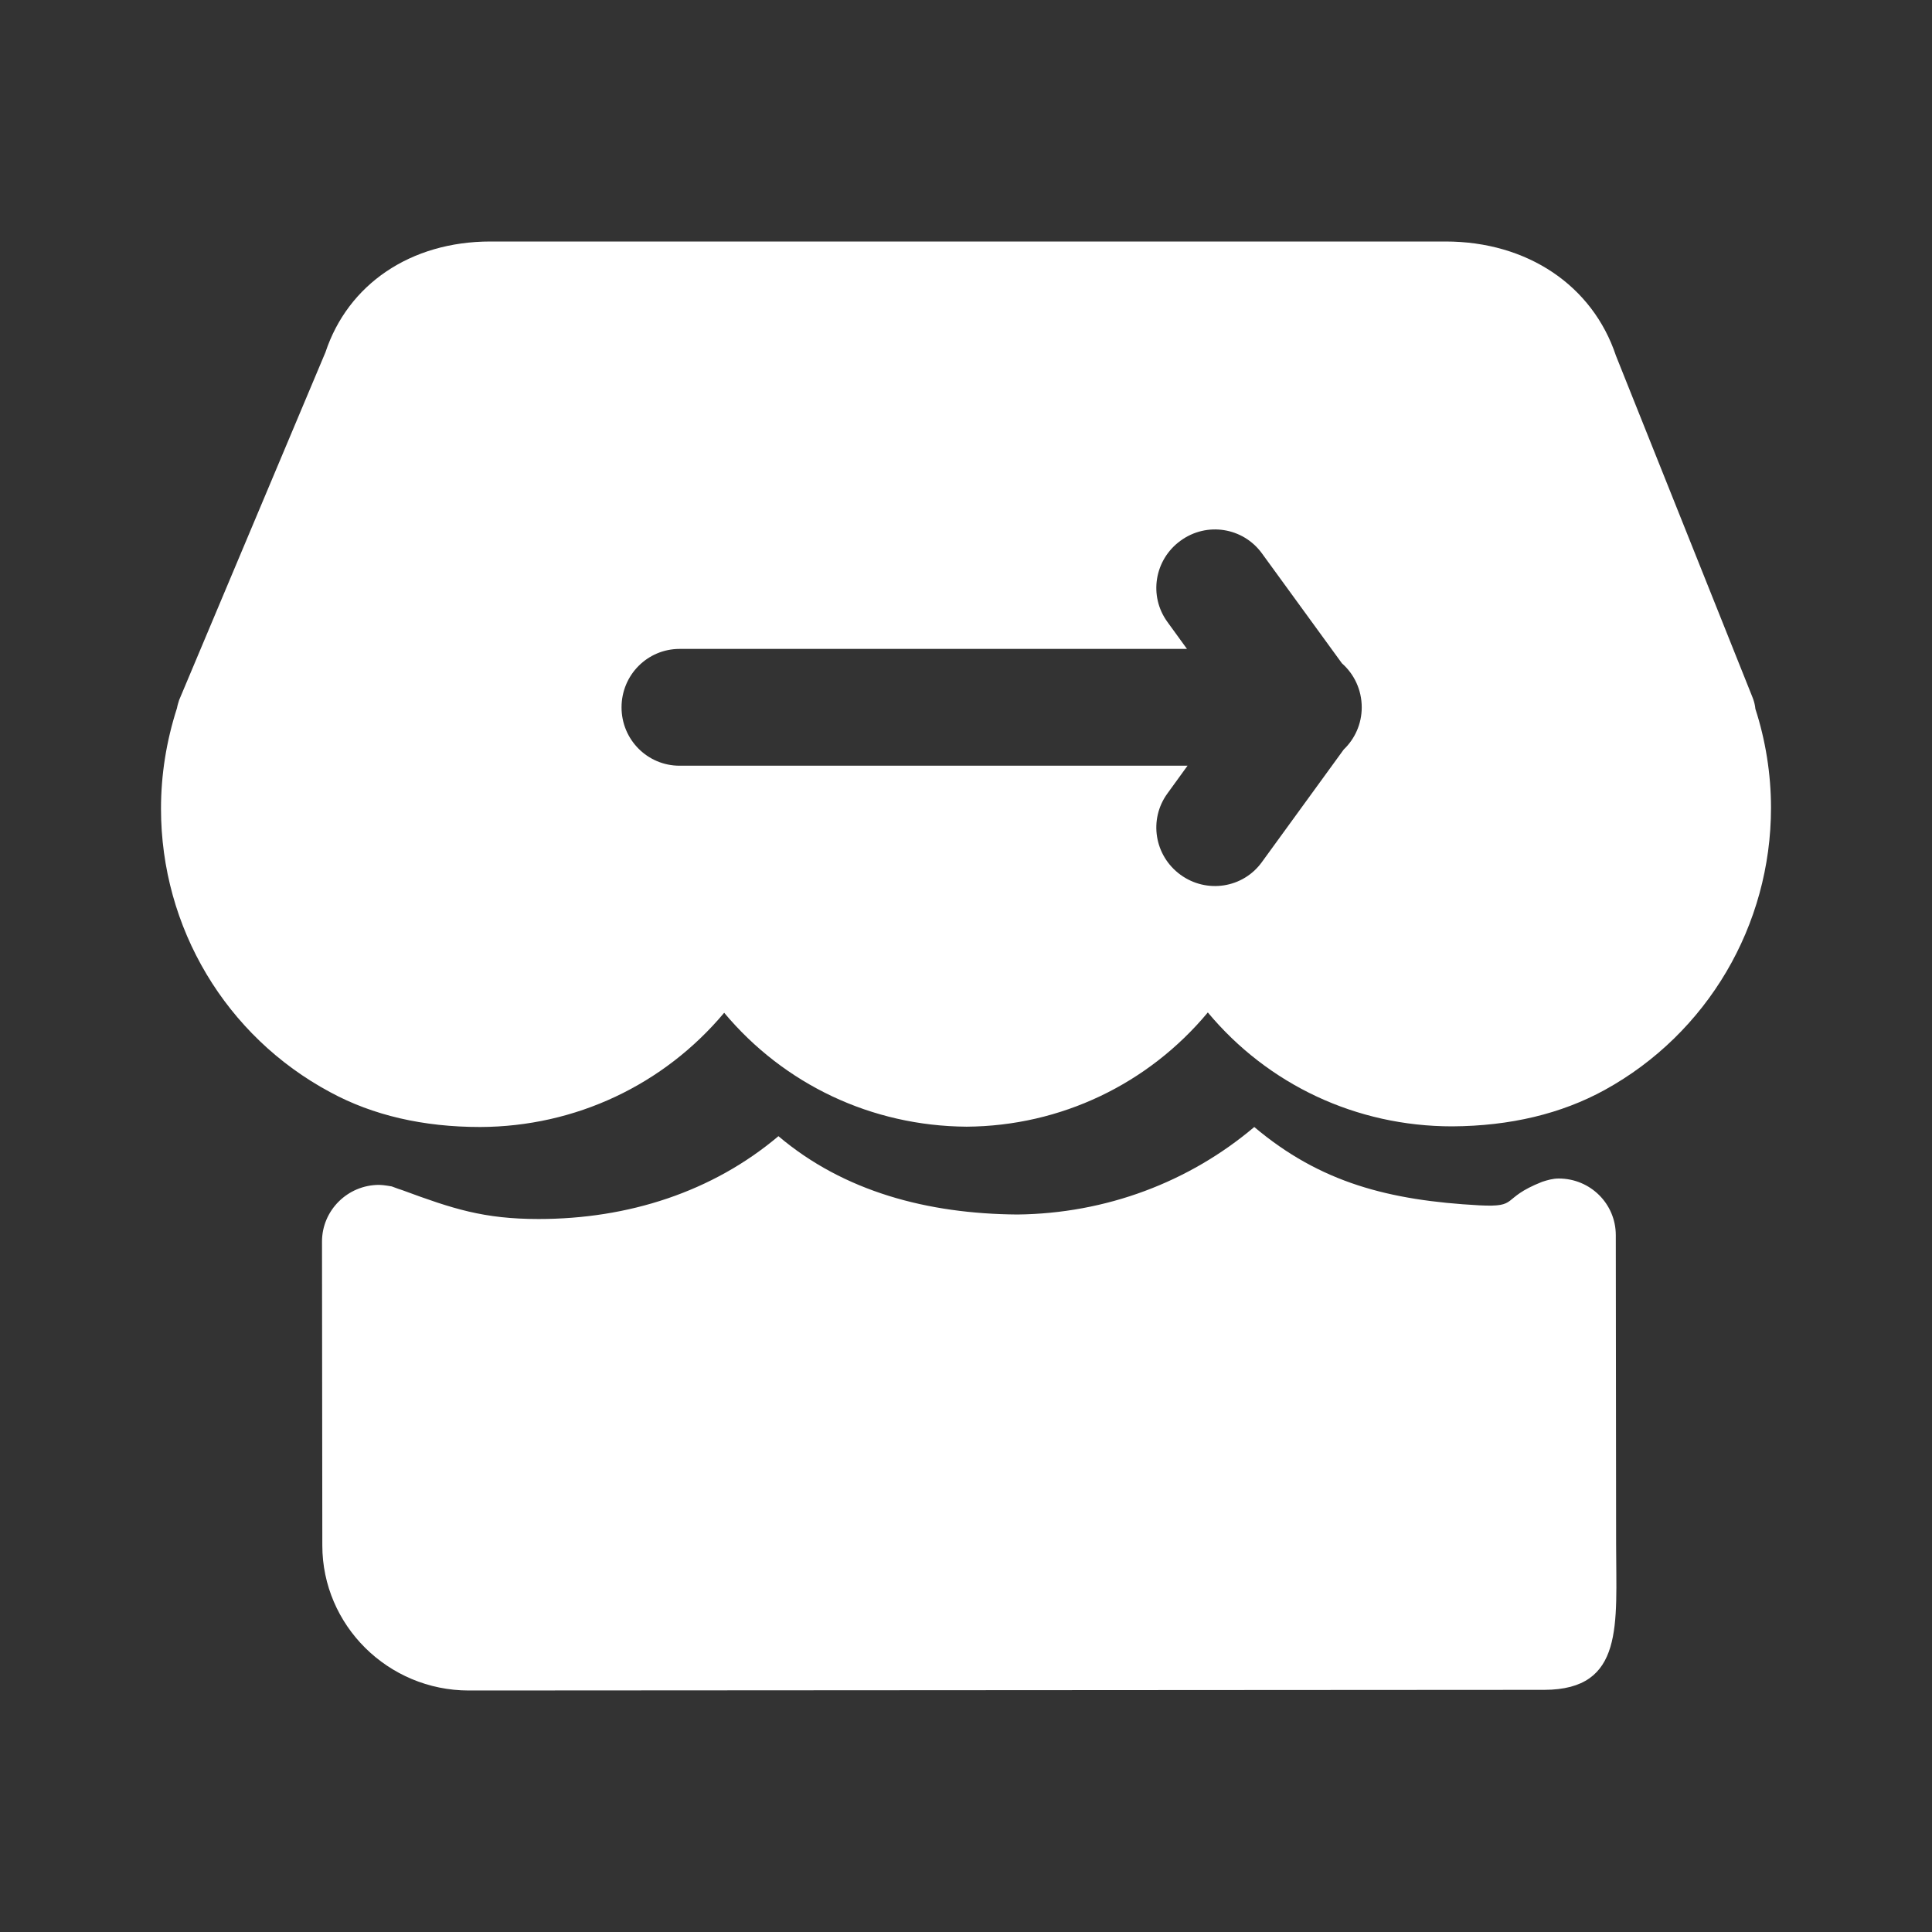 <svg xmlns="http://www.w3.org/2000/svg" width="24" height="24" viewBox="0 0 24 24"><rect x="0" y="0" width="24" height="24" fill="#333333" stroke="none"/><path d="M15.581,14 C16.402,14.693 17.257,14.912 18.375,14.973 C18.882,14.999 18.63,14.89 19.157,14.681 C19.225,14.659 19.29,14.64 19.363,14.64 C19.756,14.64 20.072,14.954 20.072,15.344 L20.076,19.187 C20.076,20.178 20.183,20.989 19.184,20.992 L5.824,21 C4.82,21 4.004,20.19 4.004,19.198 L4,15.423 C4,15.037 4.317,14.719 4.71,14.719 C4.763,14.719 4.866,14.738 4.866,14.738 L4.95,14.769 C4.969,14.776 4.988,14.78 5.004,14.787 C5.622,15.015 6.007,15.143 6.69,15.143 C7.804,15.143 8.85,14.806 9.67,14.114 C10.483,14.803 11.525,15.079 12.639,15.087 C13.738,15.075 14.772,14.685 15.581,14 Z M17.957,3 C18.973,3 19.783,3.546 20.074,4.419 L21.767,8.654 C21.783,8.693 21.795,8.732 21.802,8.775 L21.806,8.806 C21.93,9.188 22,9.609 22,10.034 C22,11.497 21.209,12.838 19.934,13.54 C19.395,13.836 18.76,13.988 18.039,13.992 C16.849,13.992 15.752,13.474 15.004,12.577 C14.264,13.466 13.178,13.988 12.008,13.996 C10.826,13.988 9.74,13.47 8.996,12.581 C8.248,13.474 7.151,13.996 5.965,14 C5.26,14 4.632,13.856 4.101,13.567 C2.806,12.873 2,11.524 2,10.046 C2,9.625 2.066,9.208 2.198,8.798 C2.205,8.759 2.217,8.724 2.225,8.697 L4.043,4.376 C4.322,3.534 5.097,3 6.093,3 Z M15.676,6.874 C15.441,6.551 14.99,6.48 14.665,6.717 C14.34,6.953 14.267,7.403 14.502,7.726 L14.745,8.061 L8.442,8.061 C8.043,8.061 7.721,8.385 7.721,8.787 C7.721,9.188 8.043,9.512 8.442,9.512 L14.752,9.512 L14.502,9.857 C14.267,10.18 14.34,10.631 14.665,10.867 C14.99,11.103 15.441,11.033 15.675,10.71 L16.692,9.311 C16.83,9.179 16.916,8.993 16.916,8.787 C16.916,8.568 16.821,8.373 16.67,8.24 Z" fill="#fff"/></svg>